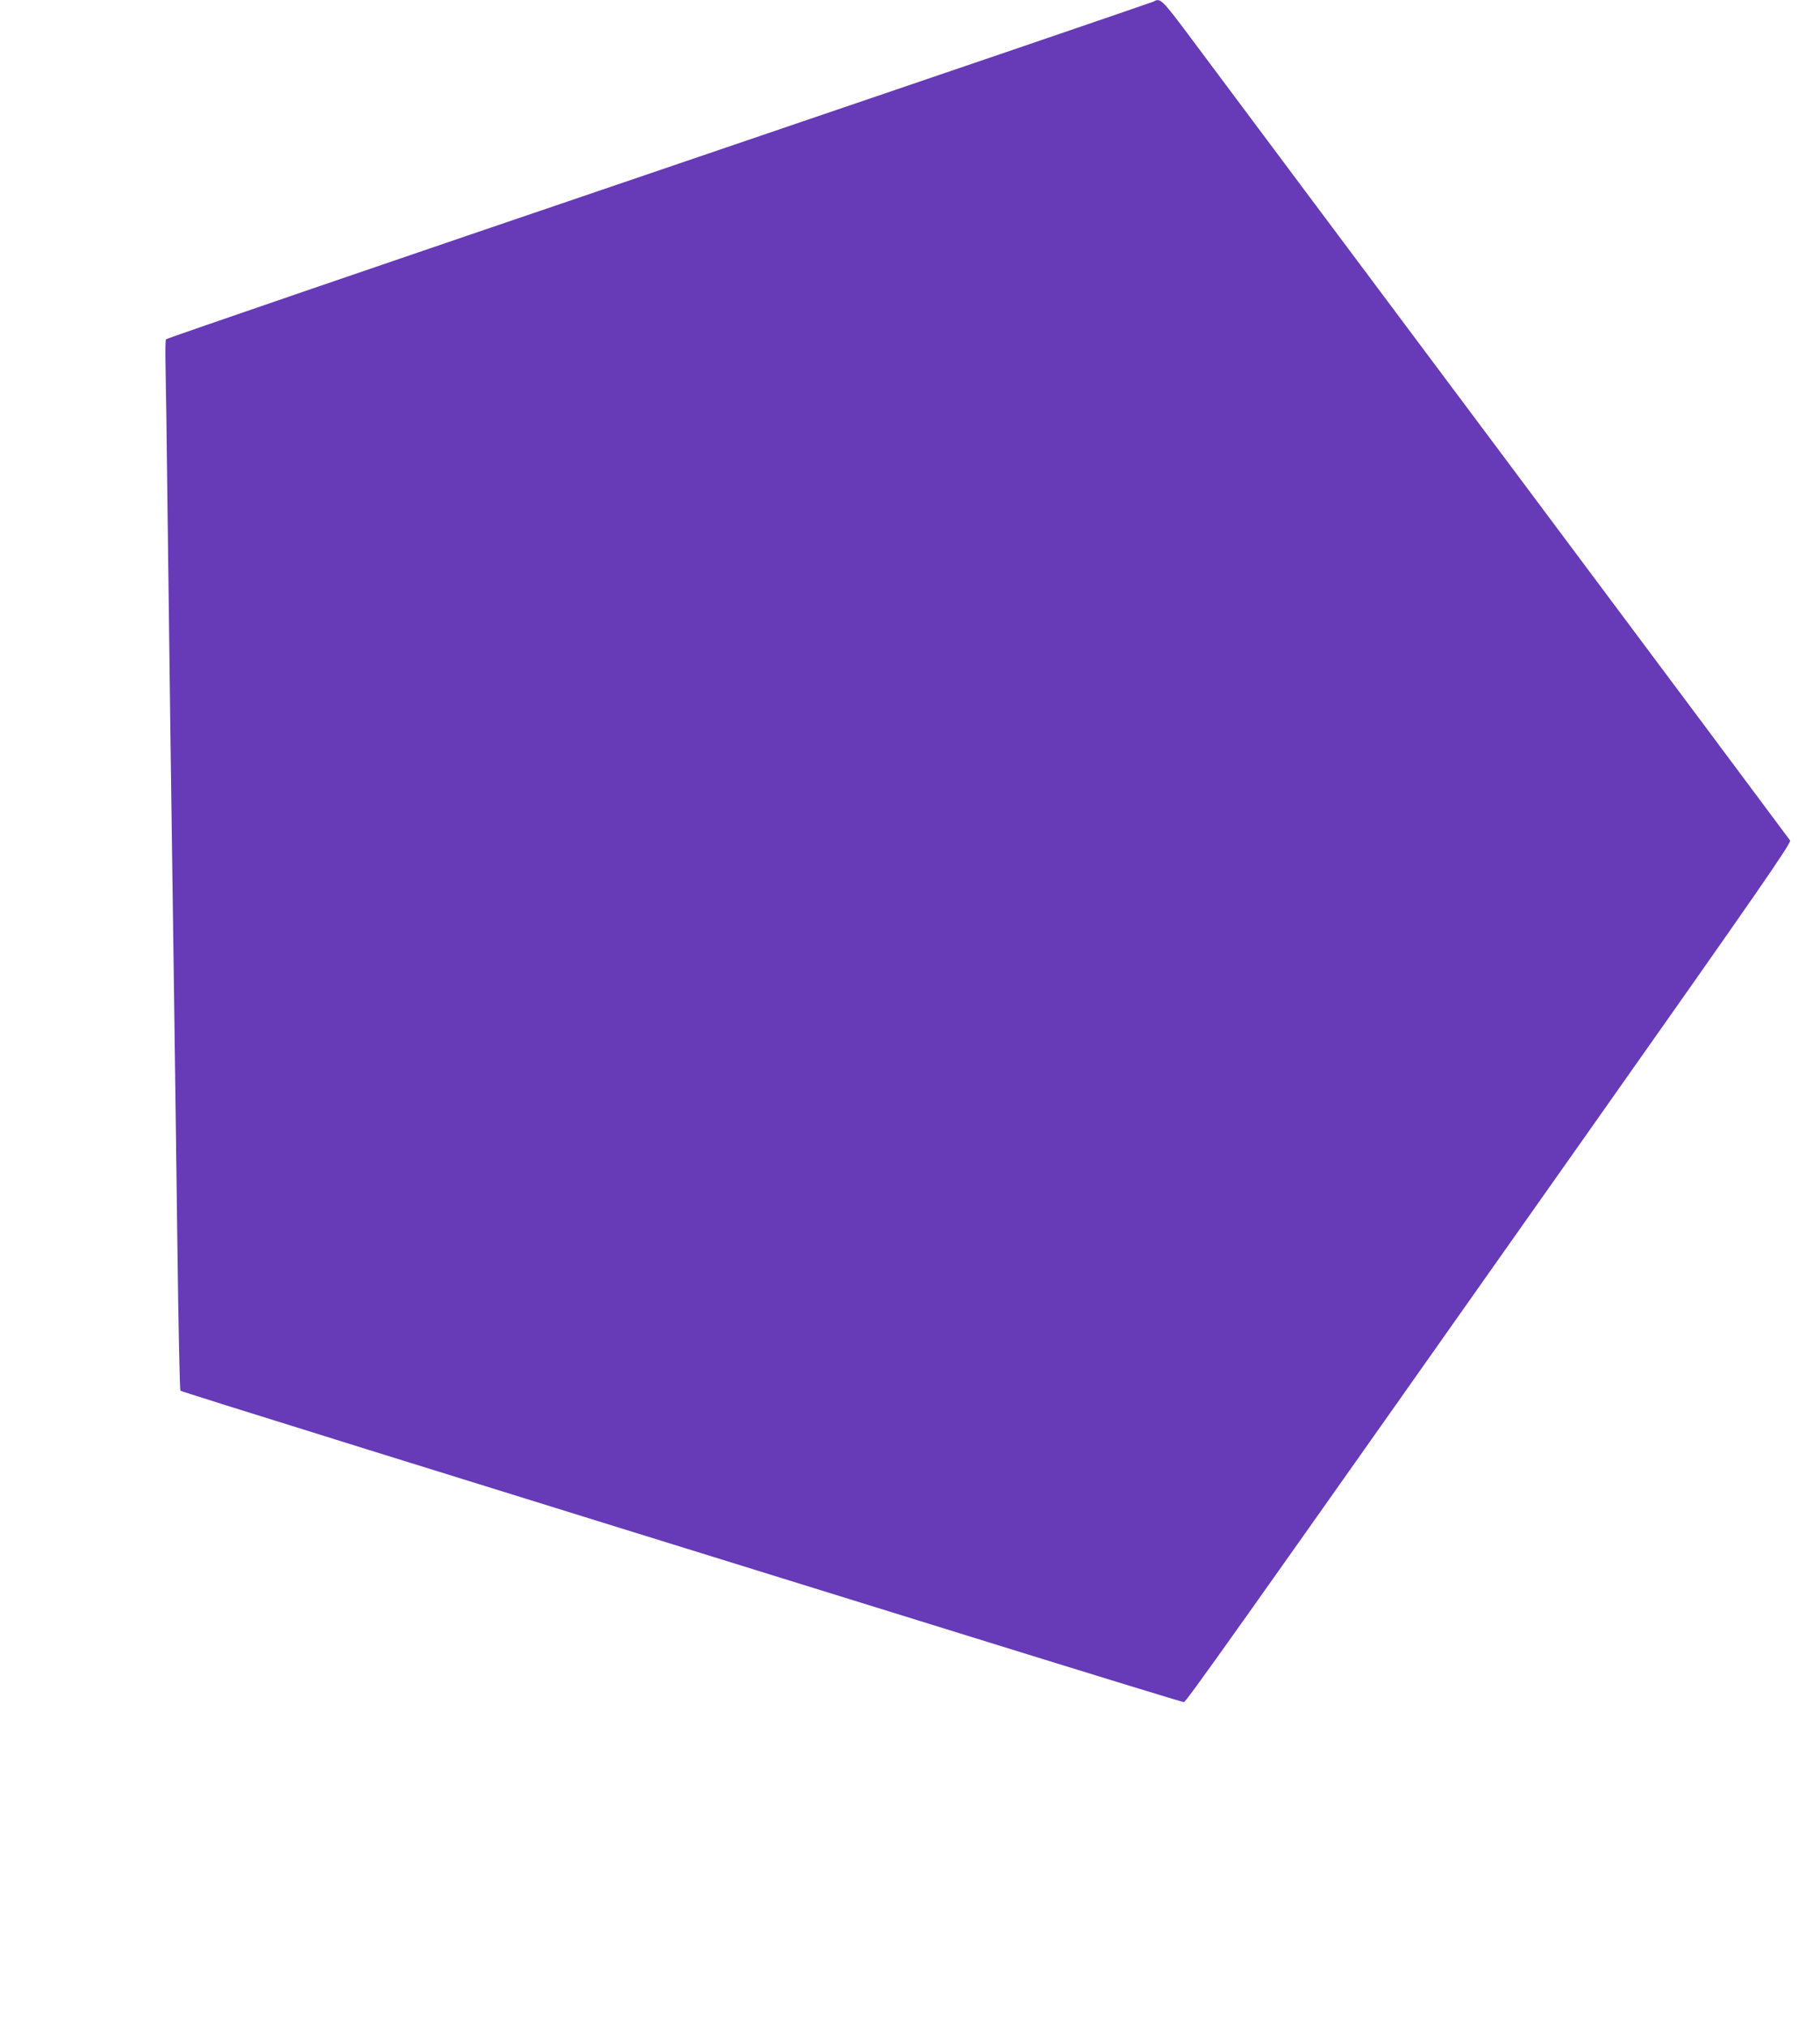<?xml version="1.0" standalone="no"?>
<!DOCTYPE svg PUBLIC "-//W3C//DTD SVG 20010904//EN"
 "http://www.w3.org/TR/2001/REC-SVG-20010904/DTD/svg10.dtd">
<svg version="1.0" xmlns="http://www.w3.org/2000/svg"
 width="1150pt" height="1280pt" viewBox="0 0 1150 1280"
 preserveAspectRatio="xMidYMid meet">
<g transform="translate(0,1280) scale(0.1,-0.1)"
fill="#673ab7" stroke="none">
<path d="M7289 12790 c-9 -5 -1416 -485 -3125 -1066 -1710 -581 -3112 -1061
-3115 -1067 -4 -5 -5 -82 -3 -171 2 -88 9 -543 14 -1011 10 -847 22 -1694 40
-2975 5 -371 15 -1080 21 -1575 6 -495 15 -904 19 -908 6 -7 1469 -462 5100
-1587 674 -209 1232 -380 1240 -380 15 1 224 295 2580 3635 1059 1501 1260
1792 1251 1807 -6 9 -824 1105 -1818 2435 -995 1330 -1884 2520 -1978 2646
-173 231 -184 242 -226 217z"/>
</g>
</svg>
